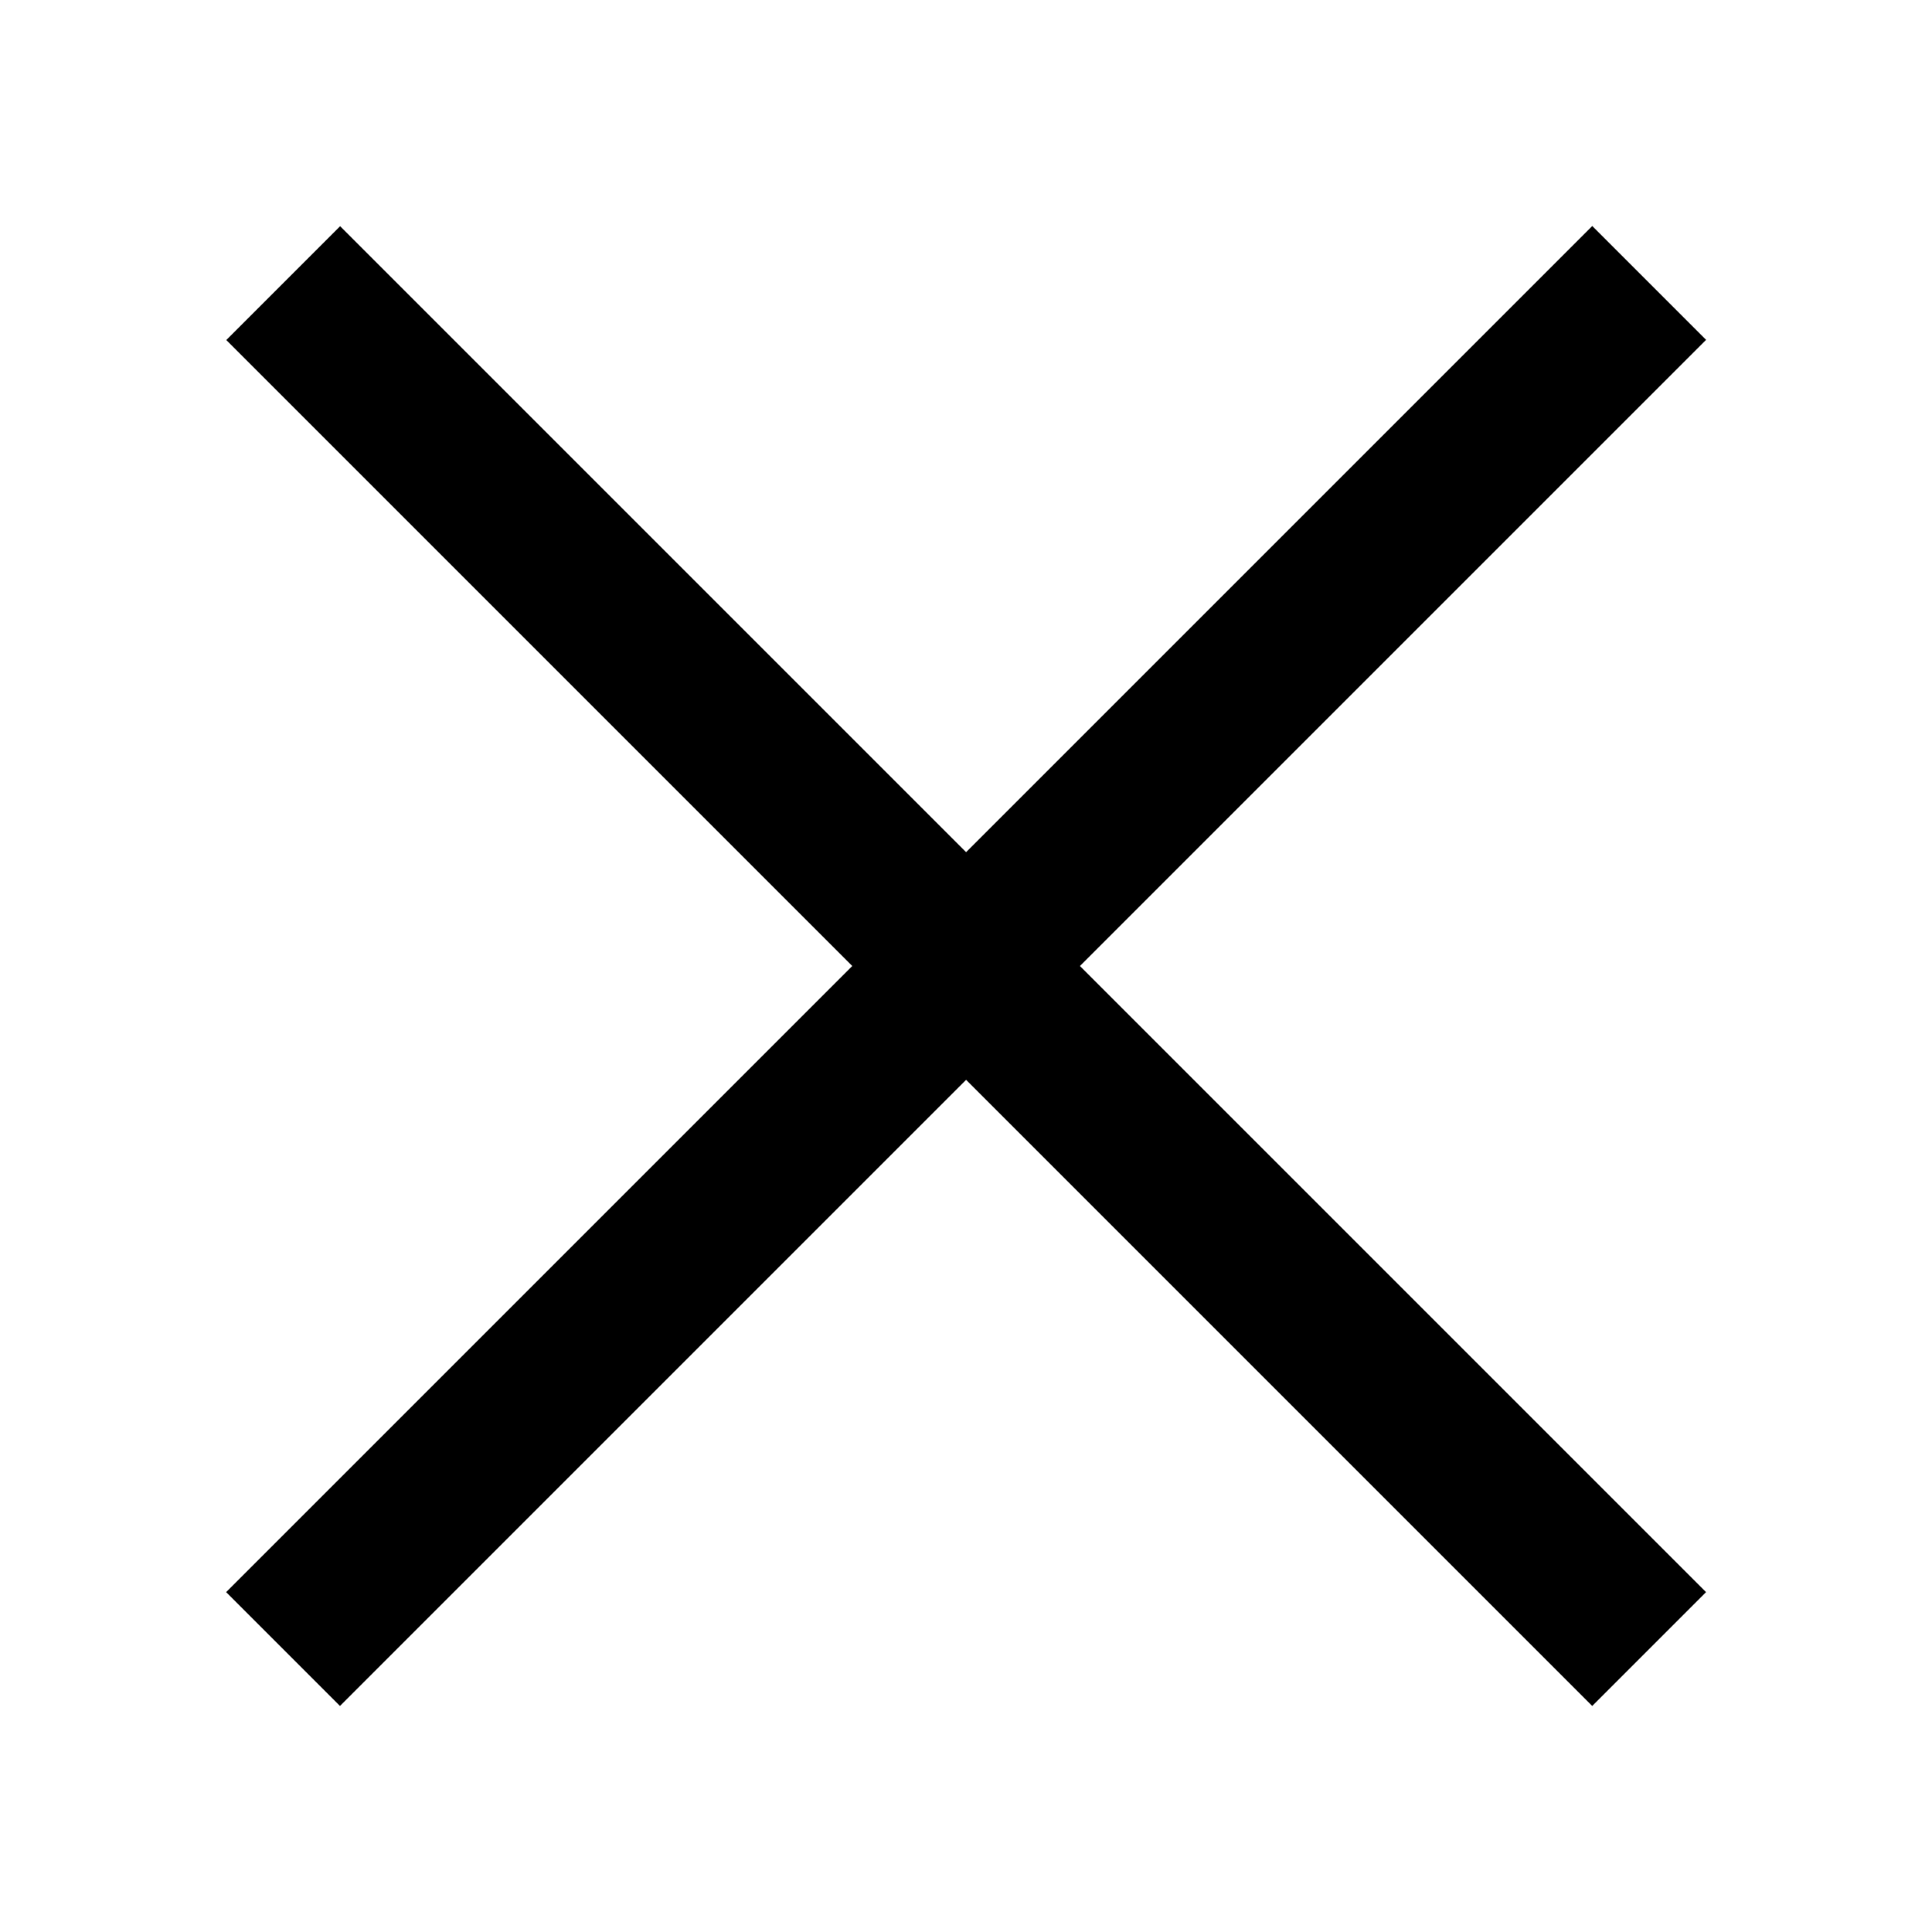 <svg width="24" height="24" viewBox="0 0 24 24" fill="none" xmlns="http://www.w3.org/2000/svg">
<rect width="24" height="2" transform="matrix(-0.707 -0.707 -0.707 0.707 21.193 19.778)" fill="black"/>
<rect x="2.809" y="19.778" width="24" height="2" transform="rotate(-45 2.809 19.778)" fill="black"/>
</svg>
